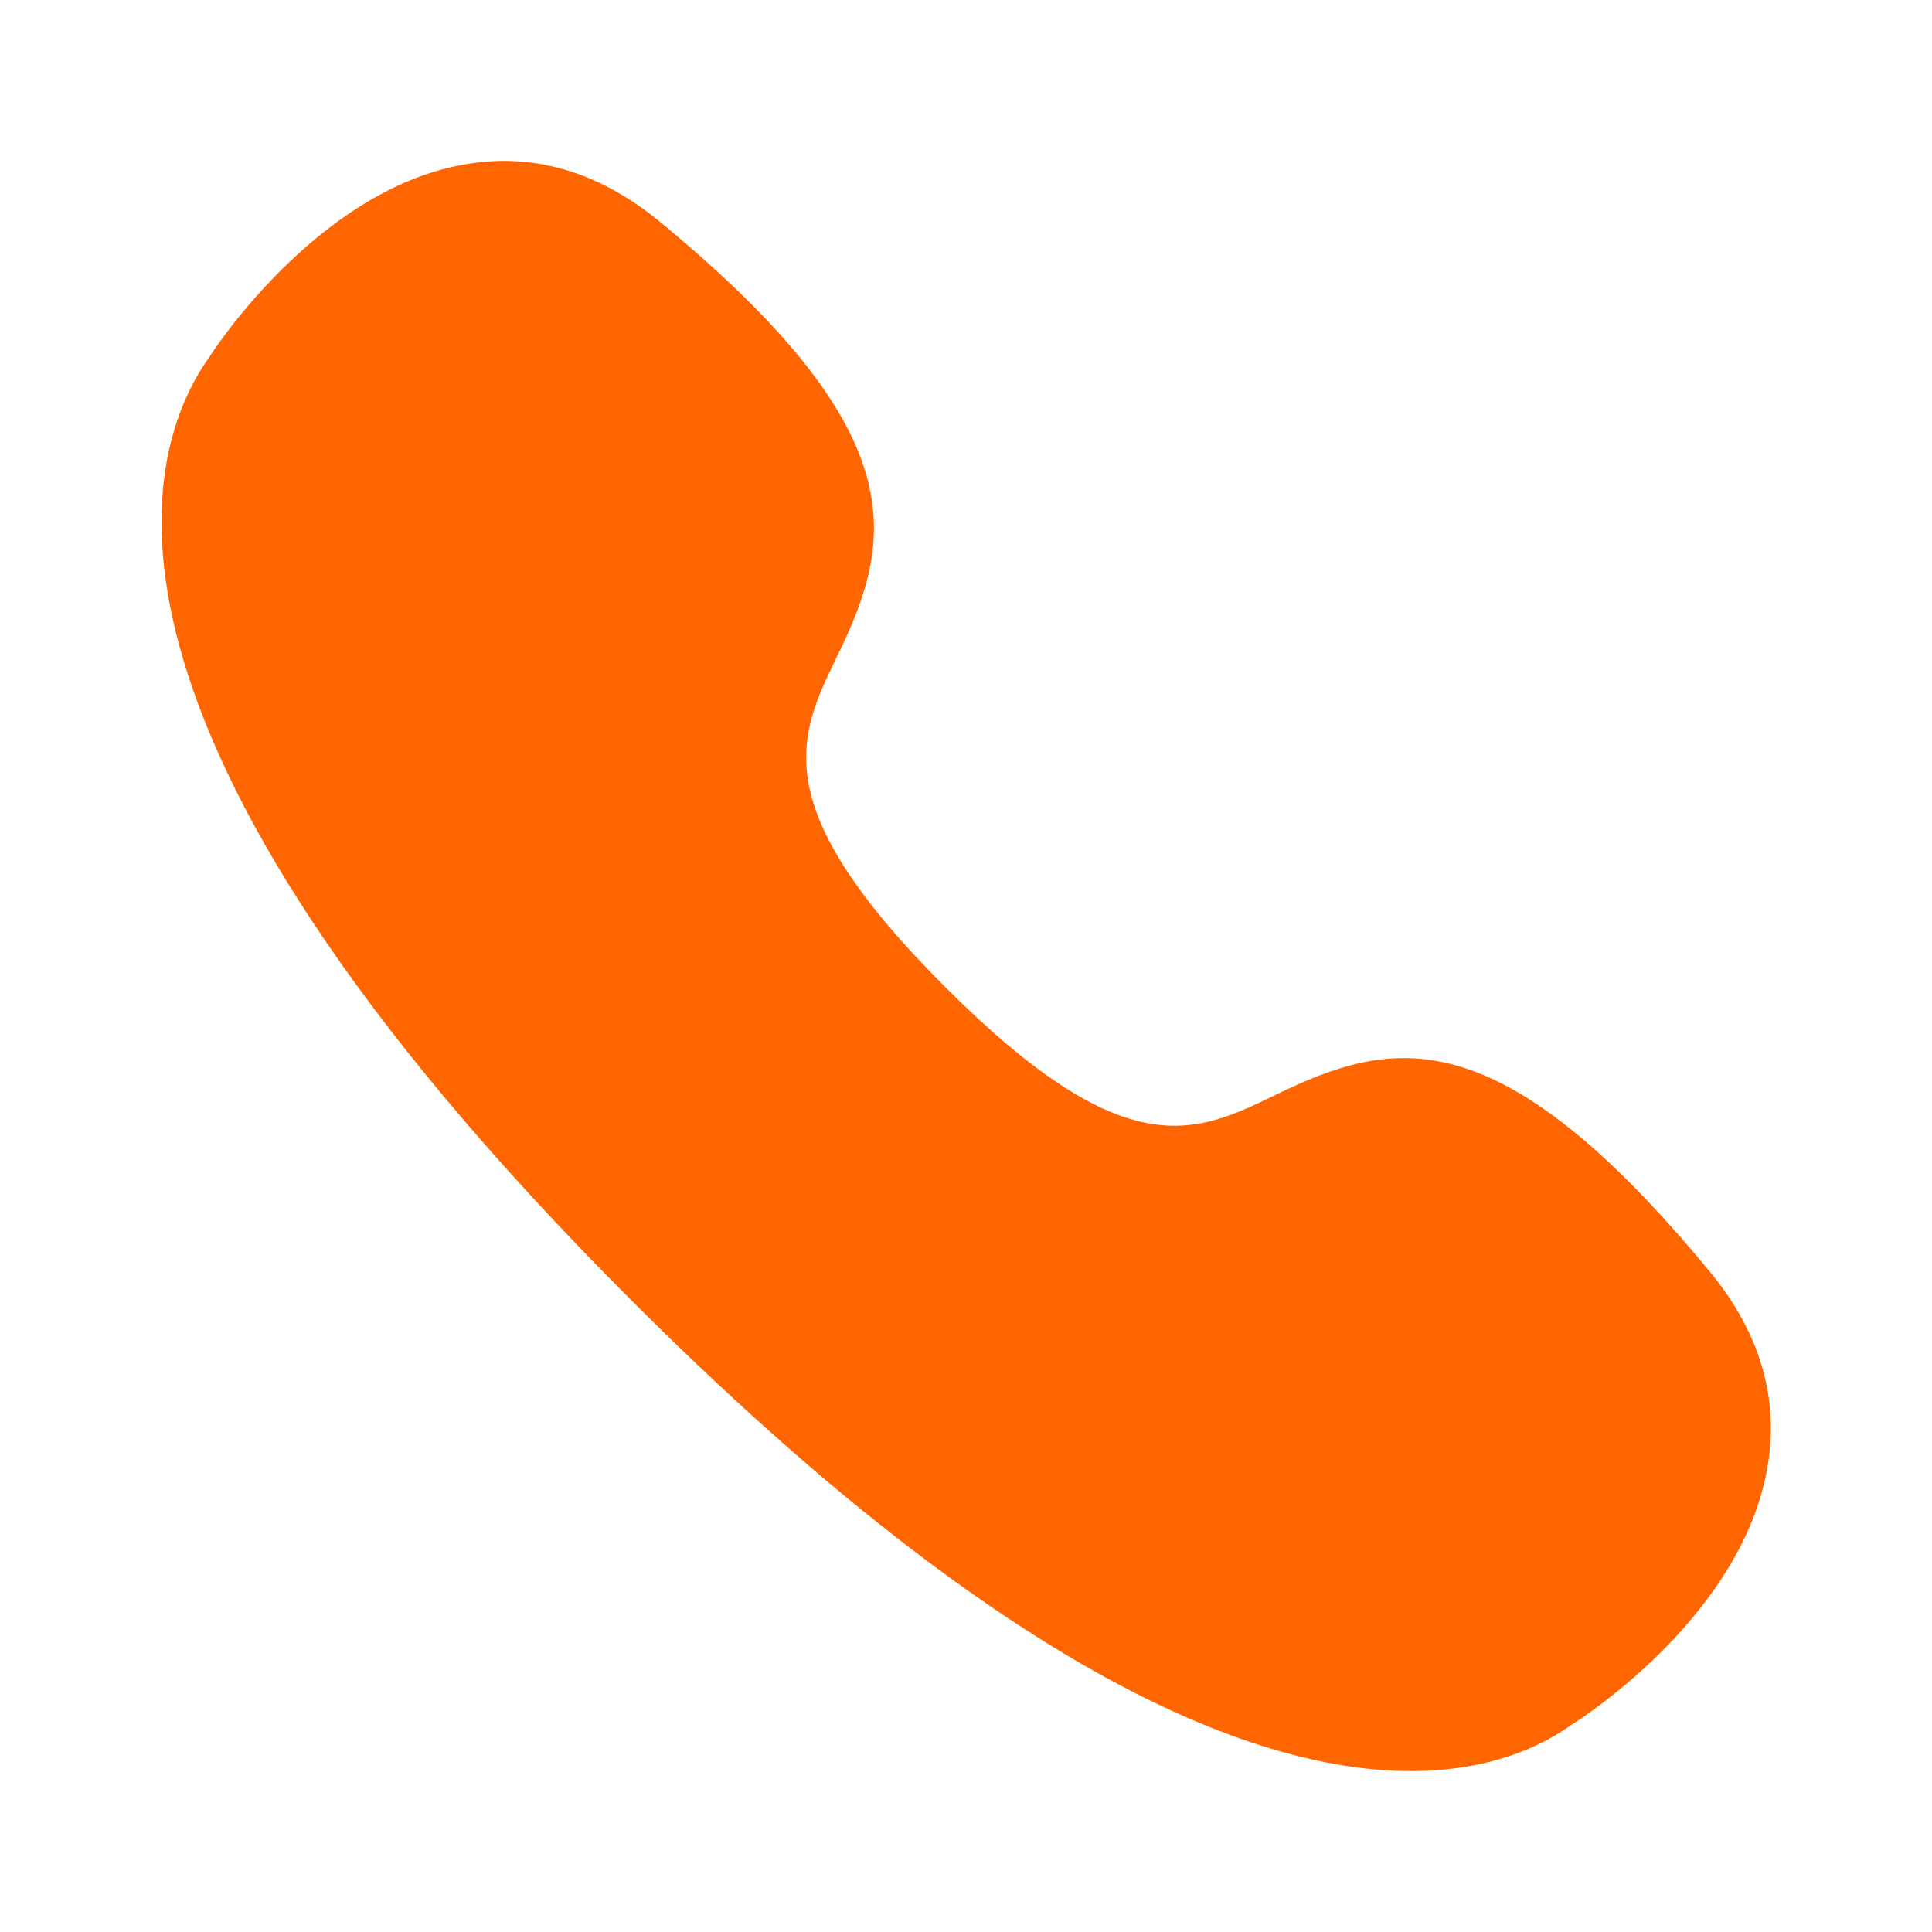 <svg width="20" height="20" viewBox="0 0 20 20" fill="none" xmlns="http://www.w3.org/2000/svg">
<path fill-rule="evenodd" clip-rule="evenodd" d="M17.708 13.174C15.51 10.507 14.414 10.746 13.209 11.332C12.375 11.737 11.655 12.089 9.783 10.216C7.911 8.344 8.262 7.624 8.667 6.792C9.255 5.586 9.493 4.488 6.824 2.29C6.188 1.769 5.495 1.569 4.773 1.709C3.245 1.995 2.166 3.695 2.168 3.695C1.491 4.642 0.565 7.489 6.537 13.462C10.465 17.391 13.041 18.334 14.605 18.334C15.419 18.334 15.957 18.079 16.269 17.854C16.286 17.844 18.001 16.782 18.29 15.224C18.425 14.5 18.23 13.811 17.708 13.174Z" fill="#FF6500"/>
</svg>
